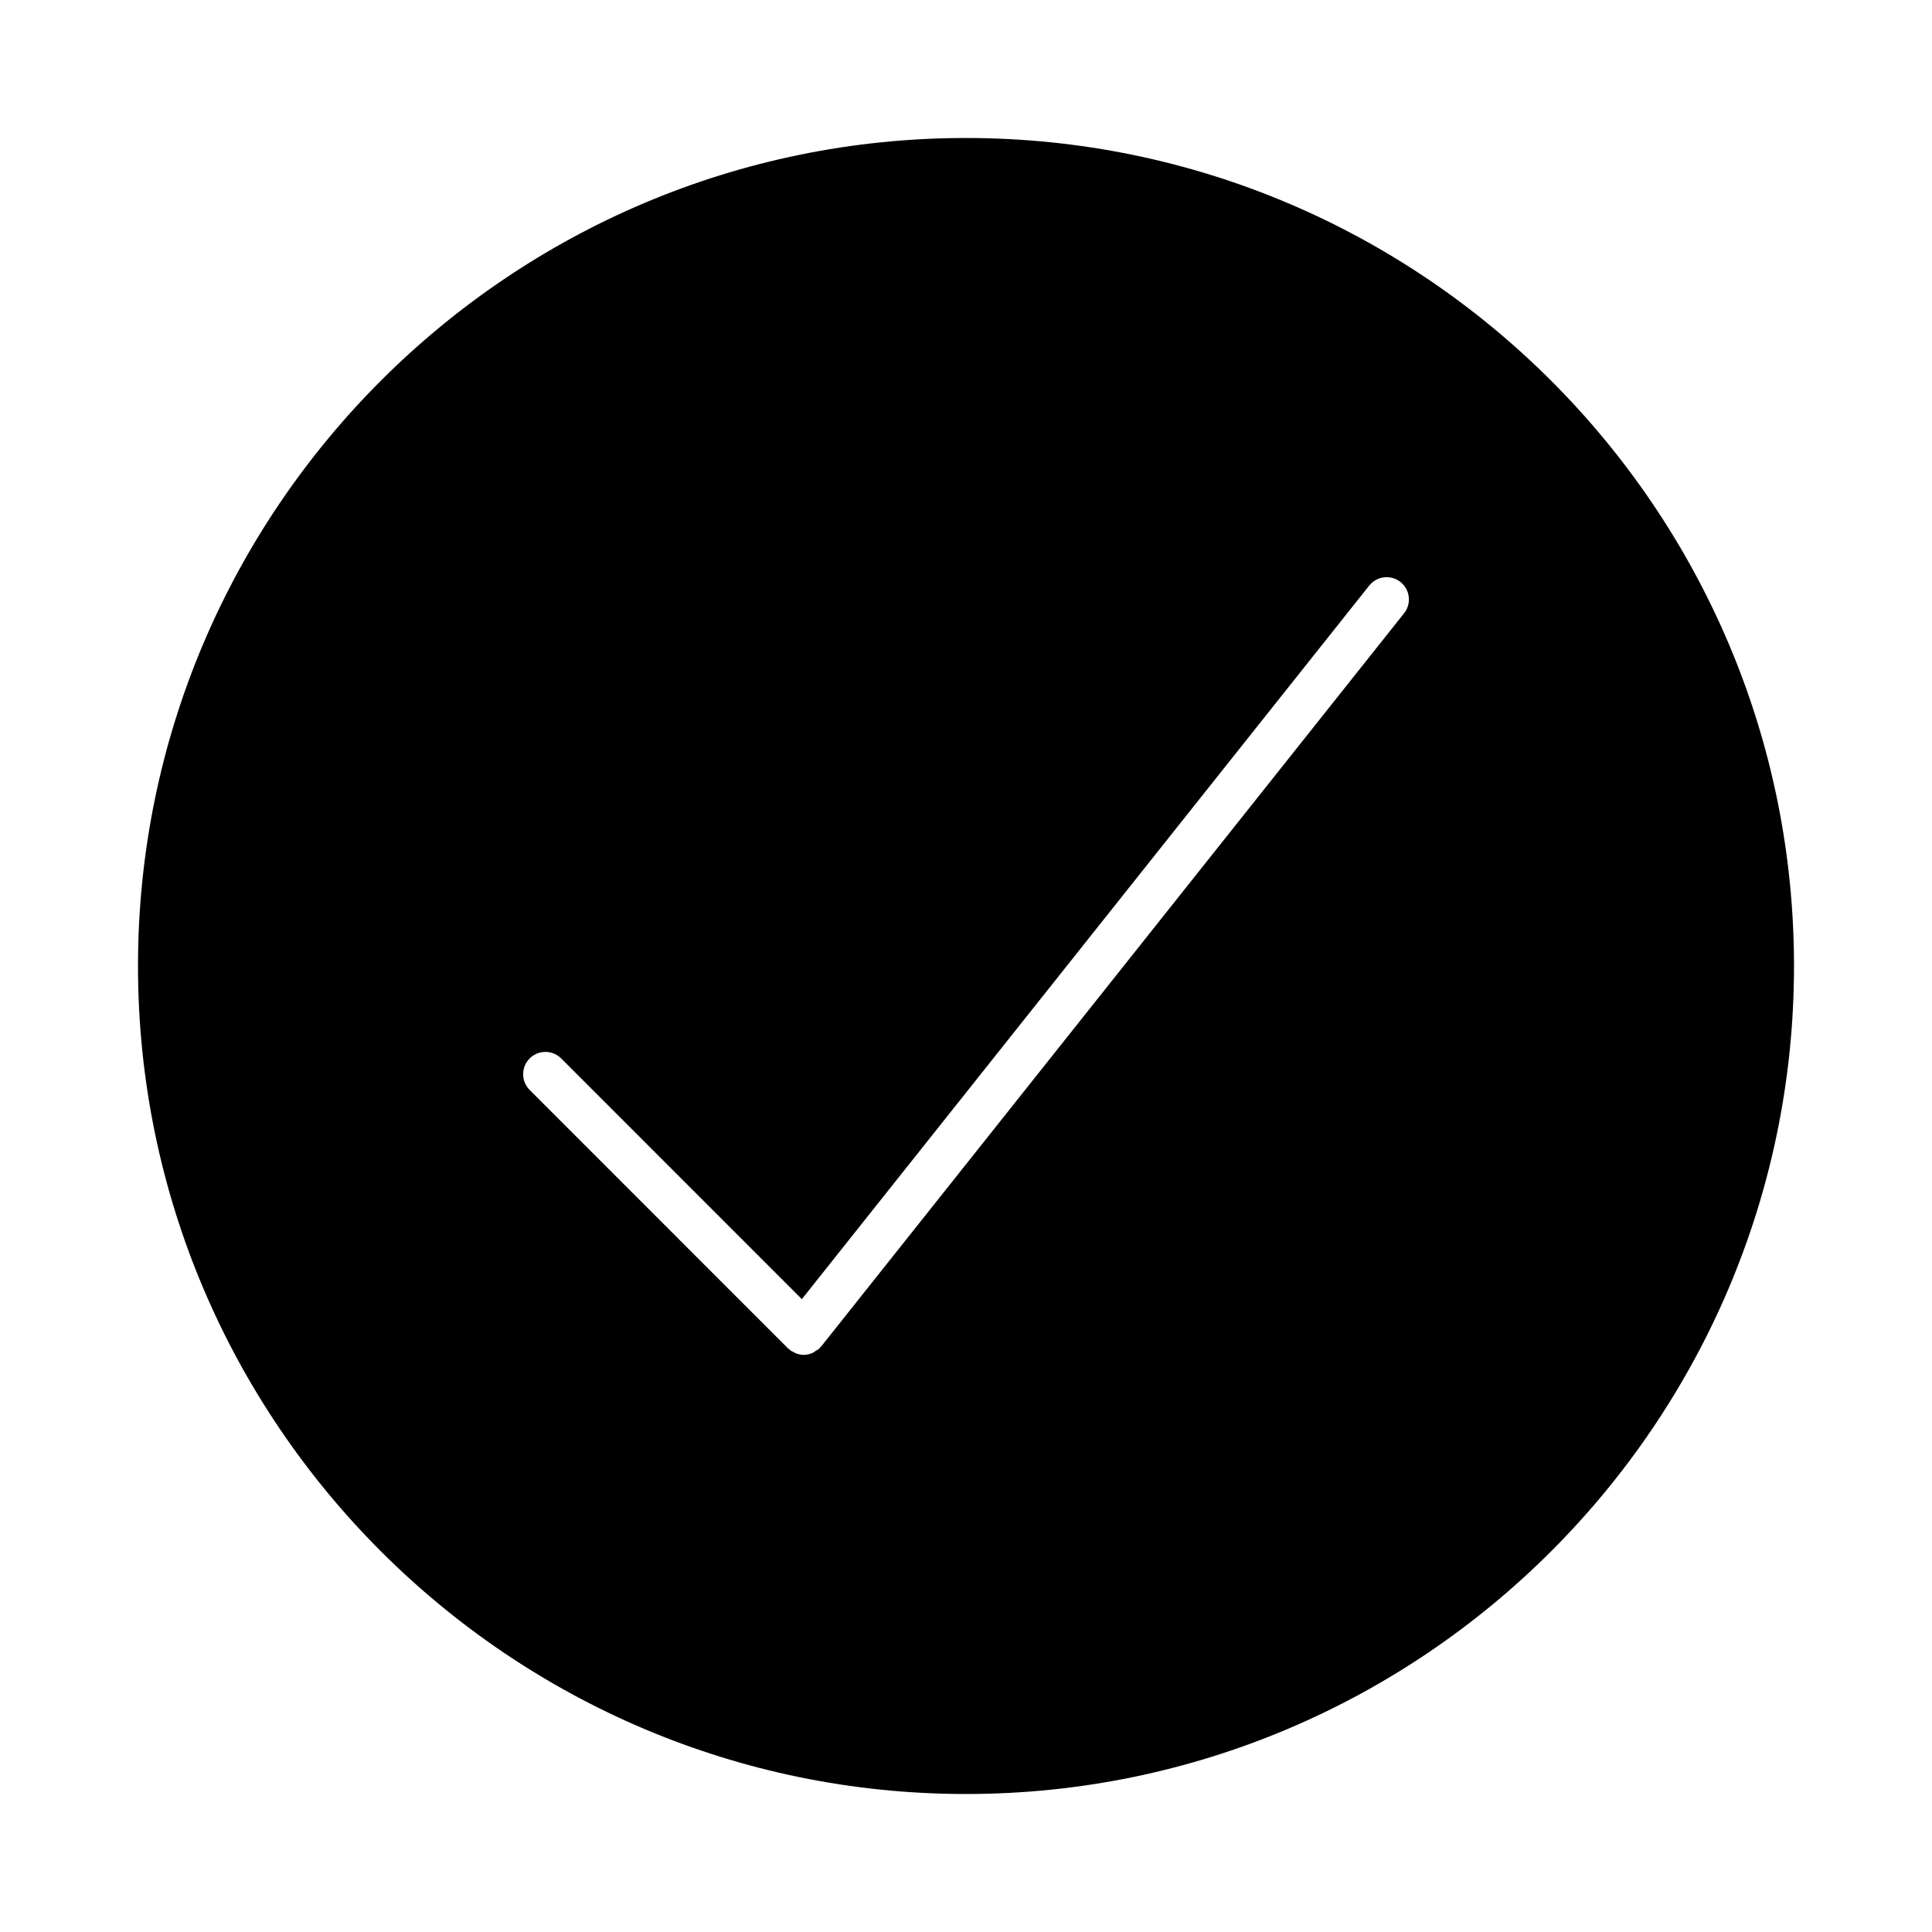 <?xml version="1.0" encoding="UTF-8"?>
<!-- Uploaded to: SVG Repo, www.svgrepo.com, Generator: SVG Repo Mixer Tools -->
<svg fill="#000000" width="800px" height="800px" version="1.1" viewBox="144 144 512 512" xmlns="http://www.w3.org/2000/svg">
 <path d="m400 180.57c-121 0-219.43 98.438-219.43 219.43 0 120.99 98.438 219.43 219.43 219.43 120.99 0 219.43-98.438 219.43-219.43 0-121-98.438-219.43-219.43-219.43zm116.08 125.97-154.46 194.29c-0.062 0.086-0.164 0.117-0.242 0.188-0.086 0.094-0.109 0.211-0.203 0.309-0.332 0.332-0.738 0.504-1.125 0.746-0.234 0.148-0.434 0.348-0.684 0.457-0.754 0.332-1.559 0.527-2.371 0.527-0.699 0-1.402-0.156-2.07-0.41-0.211-0.078-0.402-0.219-0.605-0.332-0.34-0.172-0.684-0.301-0.992-0.543-0.094-0.078-0.133-0.18-0.219-0.262-0.086-0.078-0.195-0.102-0.285-0.18l-68.457-68.48c-2.305-2.305-2.305-6.047 0-8.352 2.305-2.305 6.047-2.305 8.352 0l63.777 63.793 150.36-189.1c2.023-2.543 5.738-2.984 8.297-0.945 2.543 2.031 2.969 5.746 0.938 8.297z"/>
</svg>